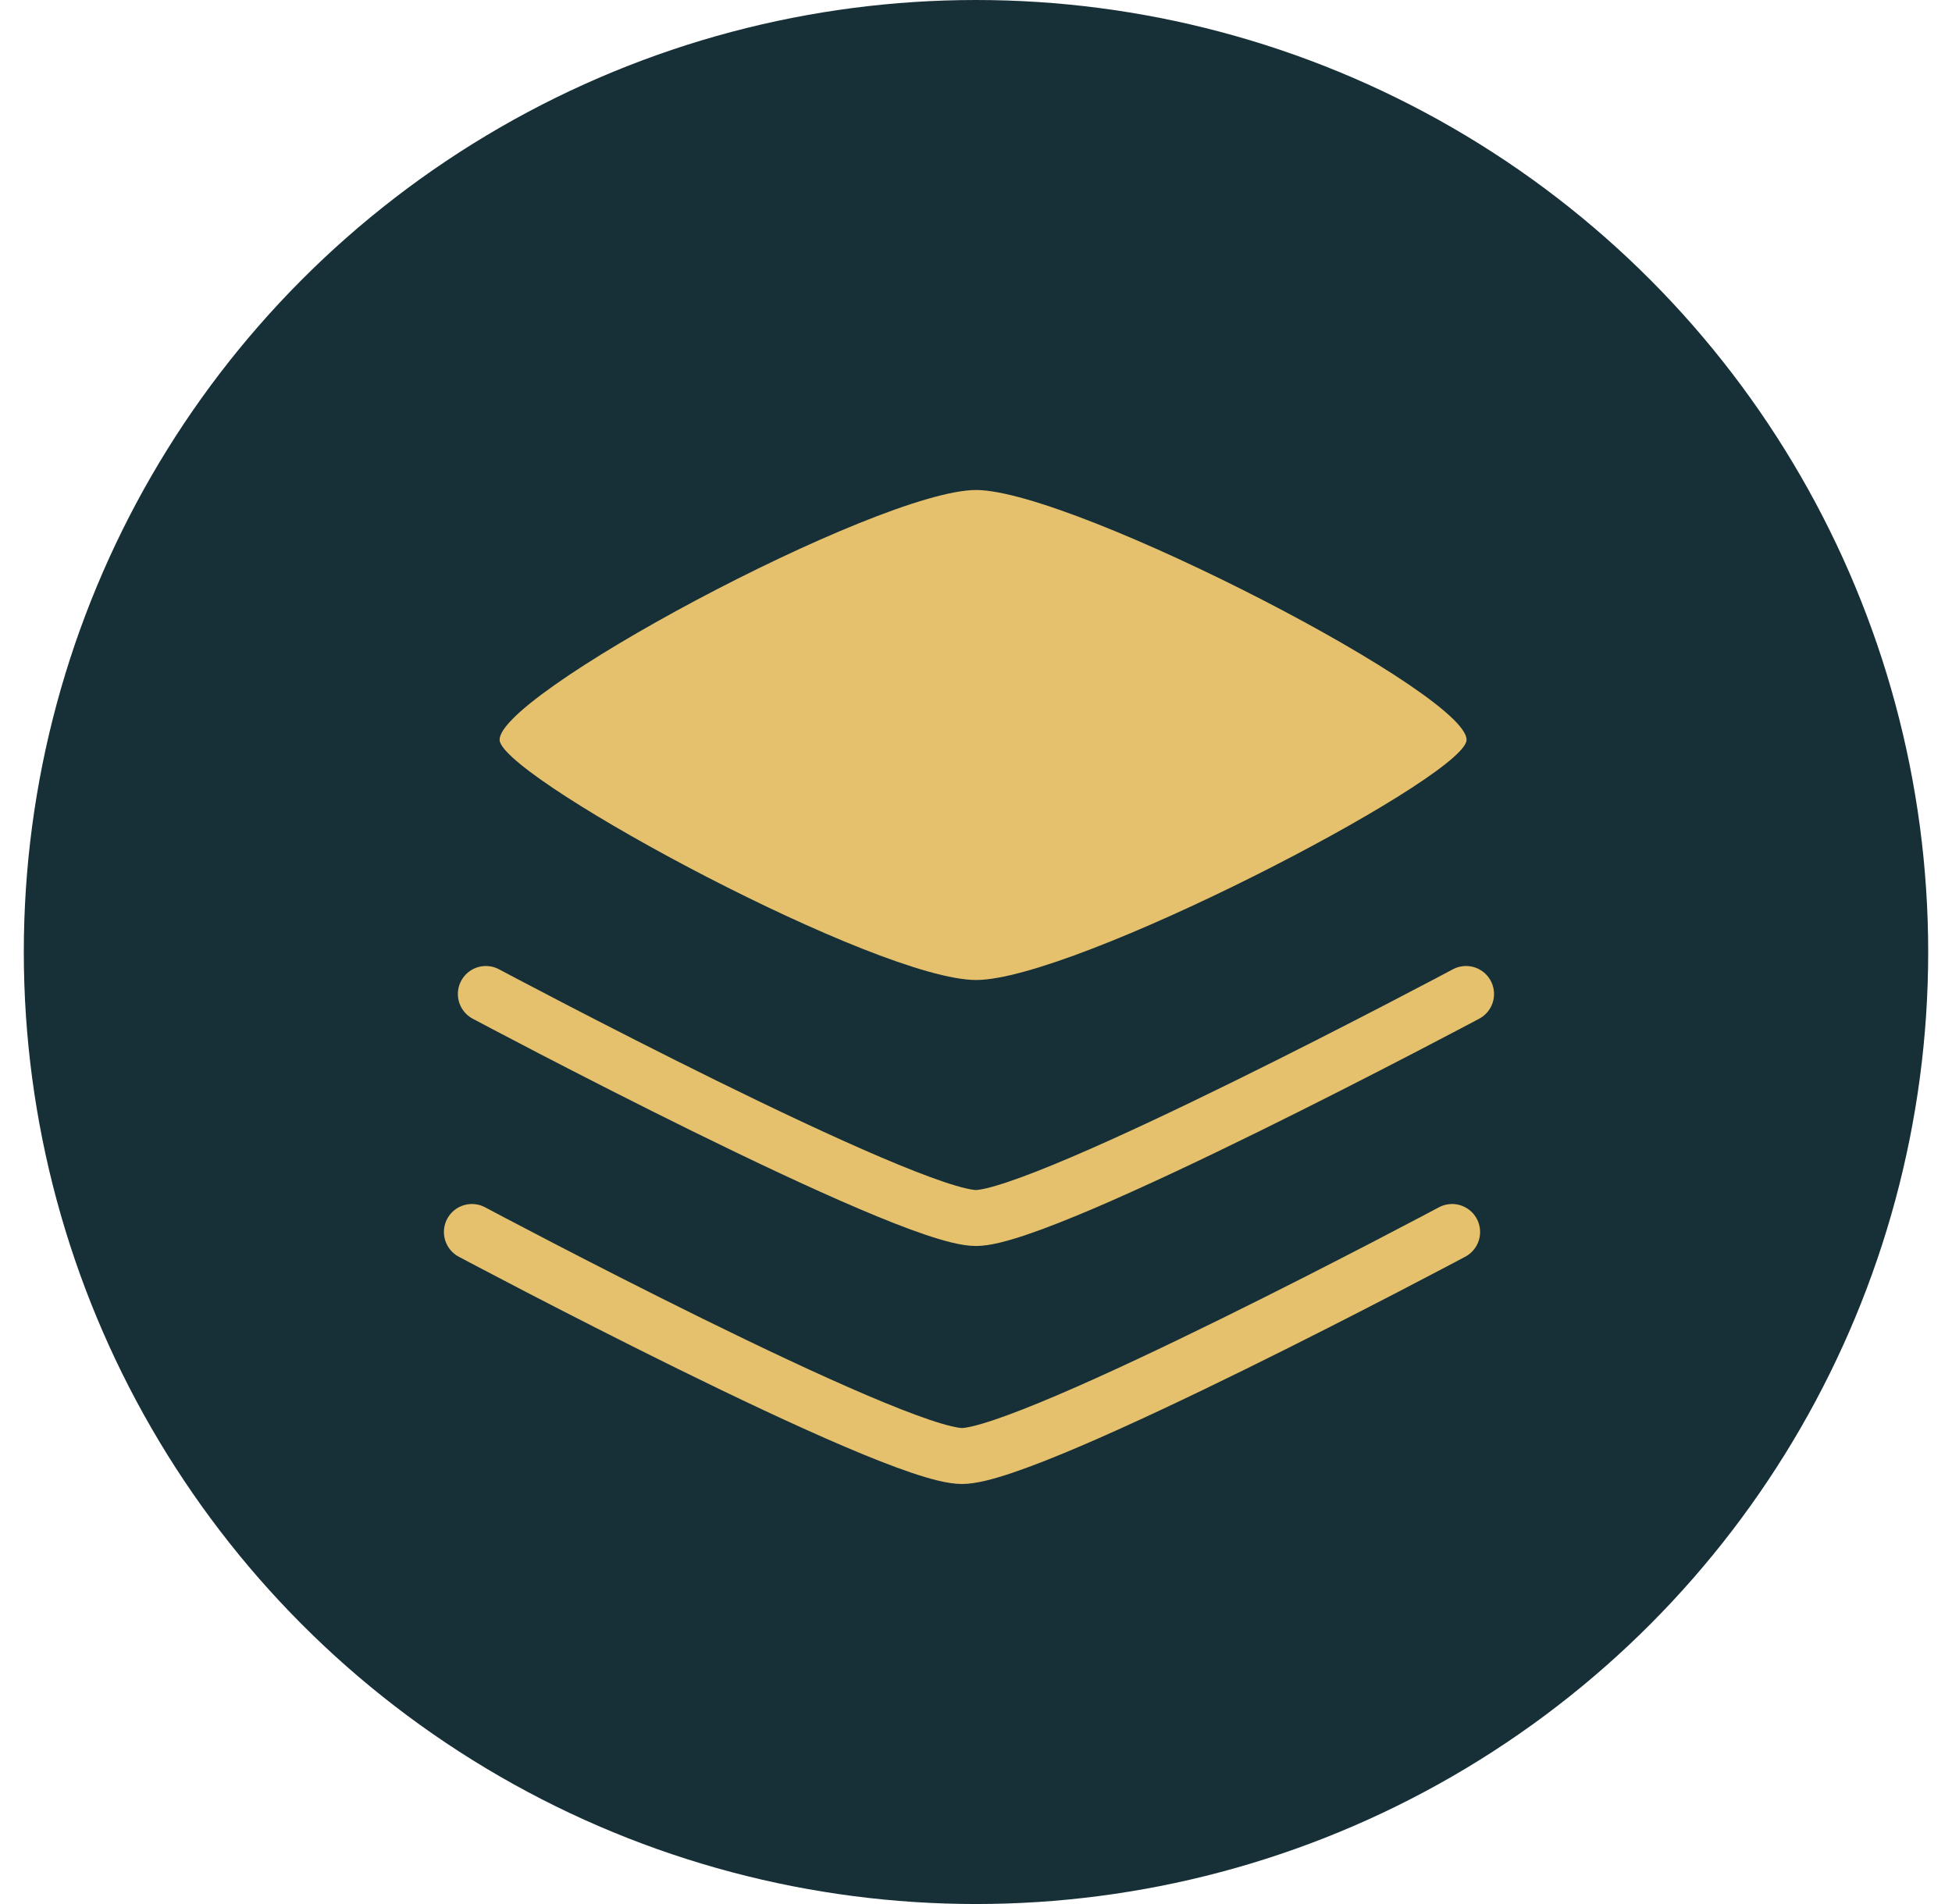 <svg width="41" height="40" viewBox="0 0 41 40" fill="none" xmlns="http://www.w3.org/2000/svg">
<circle cx="20.5" cy="20" r="20" fill="#172F37"/>
<path d="M20.502 10.294C18.443 10.294 10.209 14.706 10.502 15.588C10.794 16.471 18.443 20.588 20.502 20.588C22.561 20.588 30.5 16.471 30.796 15.588C31.092 14.706 22.561 10.294 20.502 10.294Z" fill="#E5C16D"/>
<path d="M10.205 20.882C10.205 20.882 19.029 25.588 20.499 25.588C21.97 25.588 30.793 20.882 30.793 20.882" stroke="#E5C16D" stroke-width="1.176" stroke-linecap="round"/>
<path d="M9.912 25.882C9.912 25.882 18.736 30.588 20.206 30.588C21.677 30.588 30.5 25.882 30.5 25.882" stroke="#E5C16D" stroke-width="1.176" stroke-linecap="round"/>
</svg>
